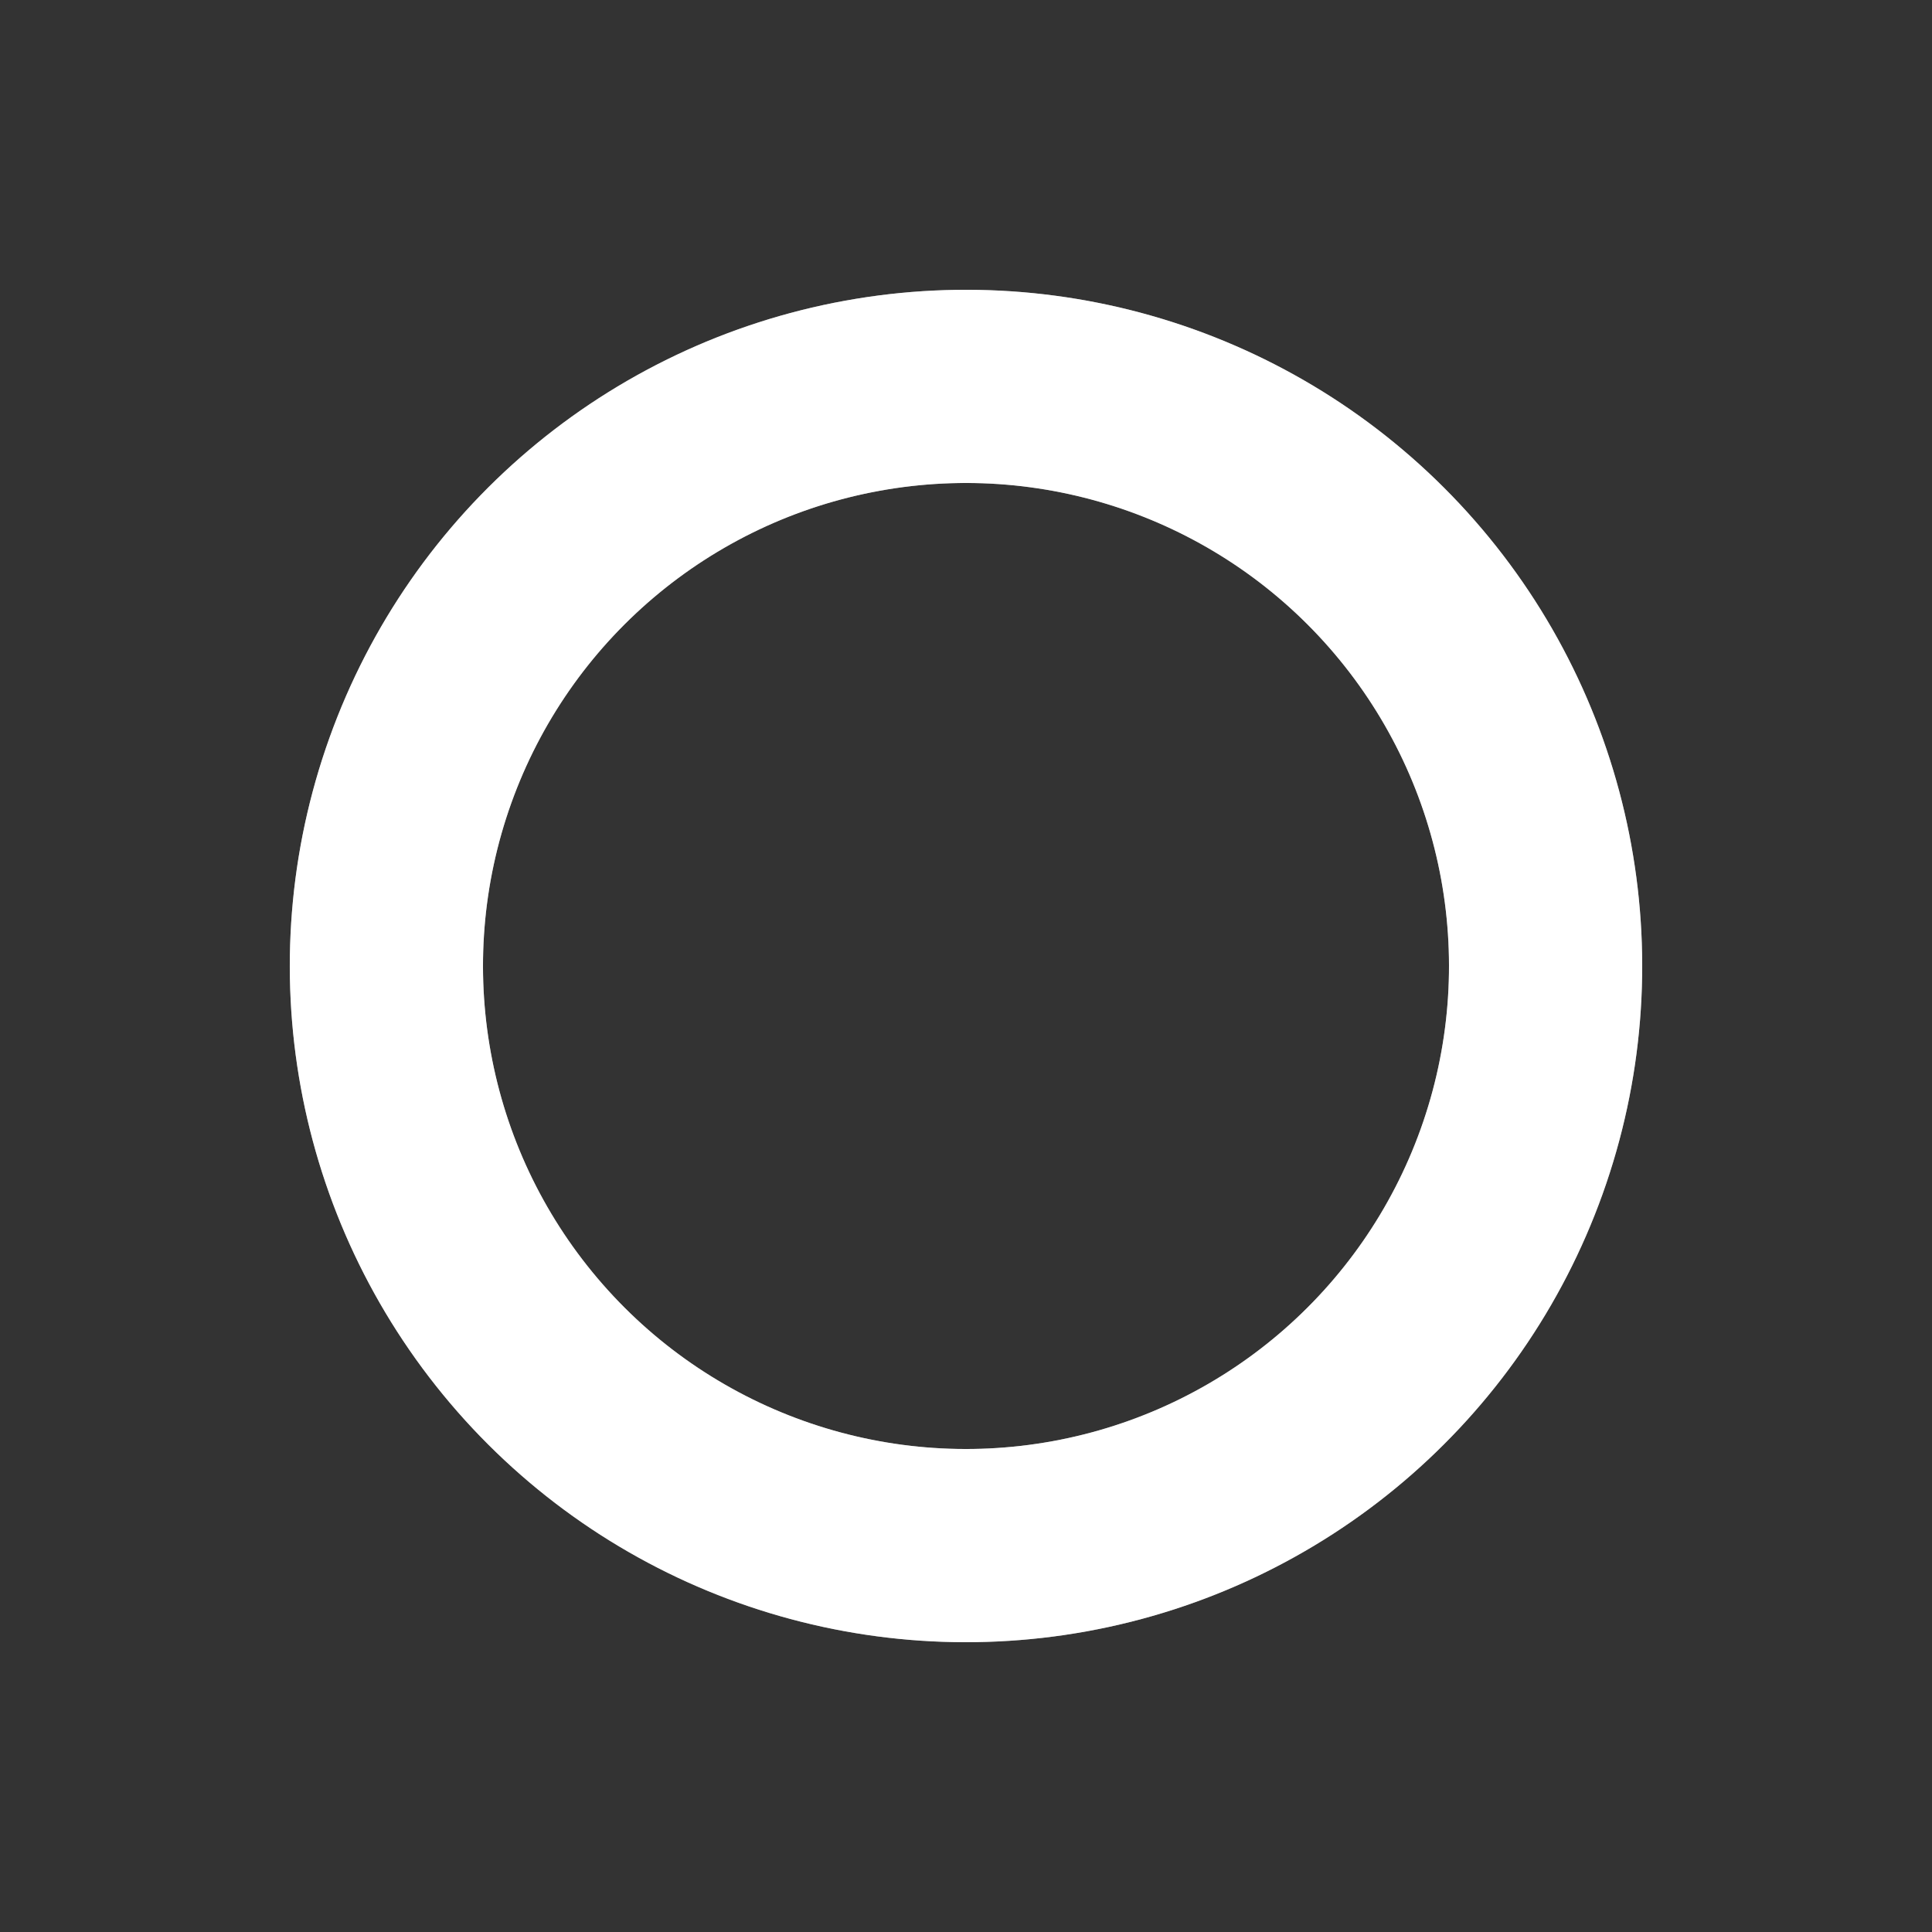 <svg xmlns="http://www.w3.org/2000/svg" width="24px" height="24px" viewBox="0 0 100 100" preserveAspectRatio="xMidYMid" class="lds-ring" style="background: none;">
    <rect x="0" y="0" width="100" height="100" fill="#333333" stroke="none"/>
    <circle cx="50" cy="50" ng-attr-r="{{config.radius}}" ng-attr-stroke="{{config.base}}" ng-attr-stroke-width="{{config.width}}" fill="none" r="30" stroke="#ffffff" stroke-opacity="0.5" stroke-width="10"/>
    <circle cx="50" cy="50" ng-attr-r="{{config.radius}}" ng-attr-stroke="{{config.stroke}}" ng-attr-stroke-width="{{config.innerWidth}}" ng-attr-stroke-linecap="{{config.linecap}}" fill="none" r="30" stroke="#ffffff" stroke-width="10" stroke-linecap="square" transform="rotate(139.693 50 50)">
      <animateTransform attributeName="transform" type="rotate" calcMode="linear" values="0 50 50;180 50 50;720 50 50" keyTimes="0;0.5;1" dur="1.8s" begin="0s" repeatCount="indefinite"/>
      <animate attributeName="stroke-dasharray" calcMode="linear" values="18.85 169.646;94.248 94.248;18.85 169.646" keyTimes="0;0.5;1" dur="1.8" begin="0s" repeatCount="indefinite"/>
    </circle>
  </svg>

